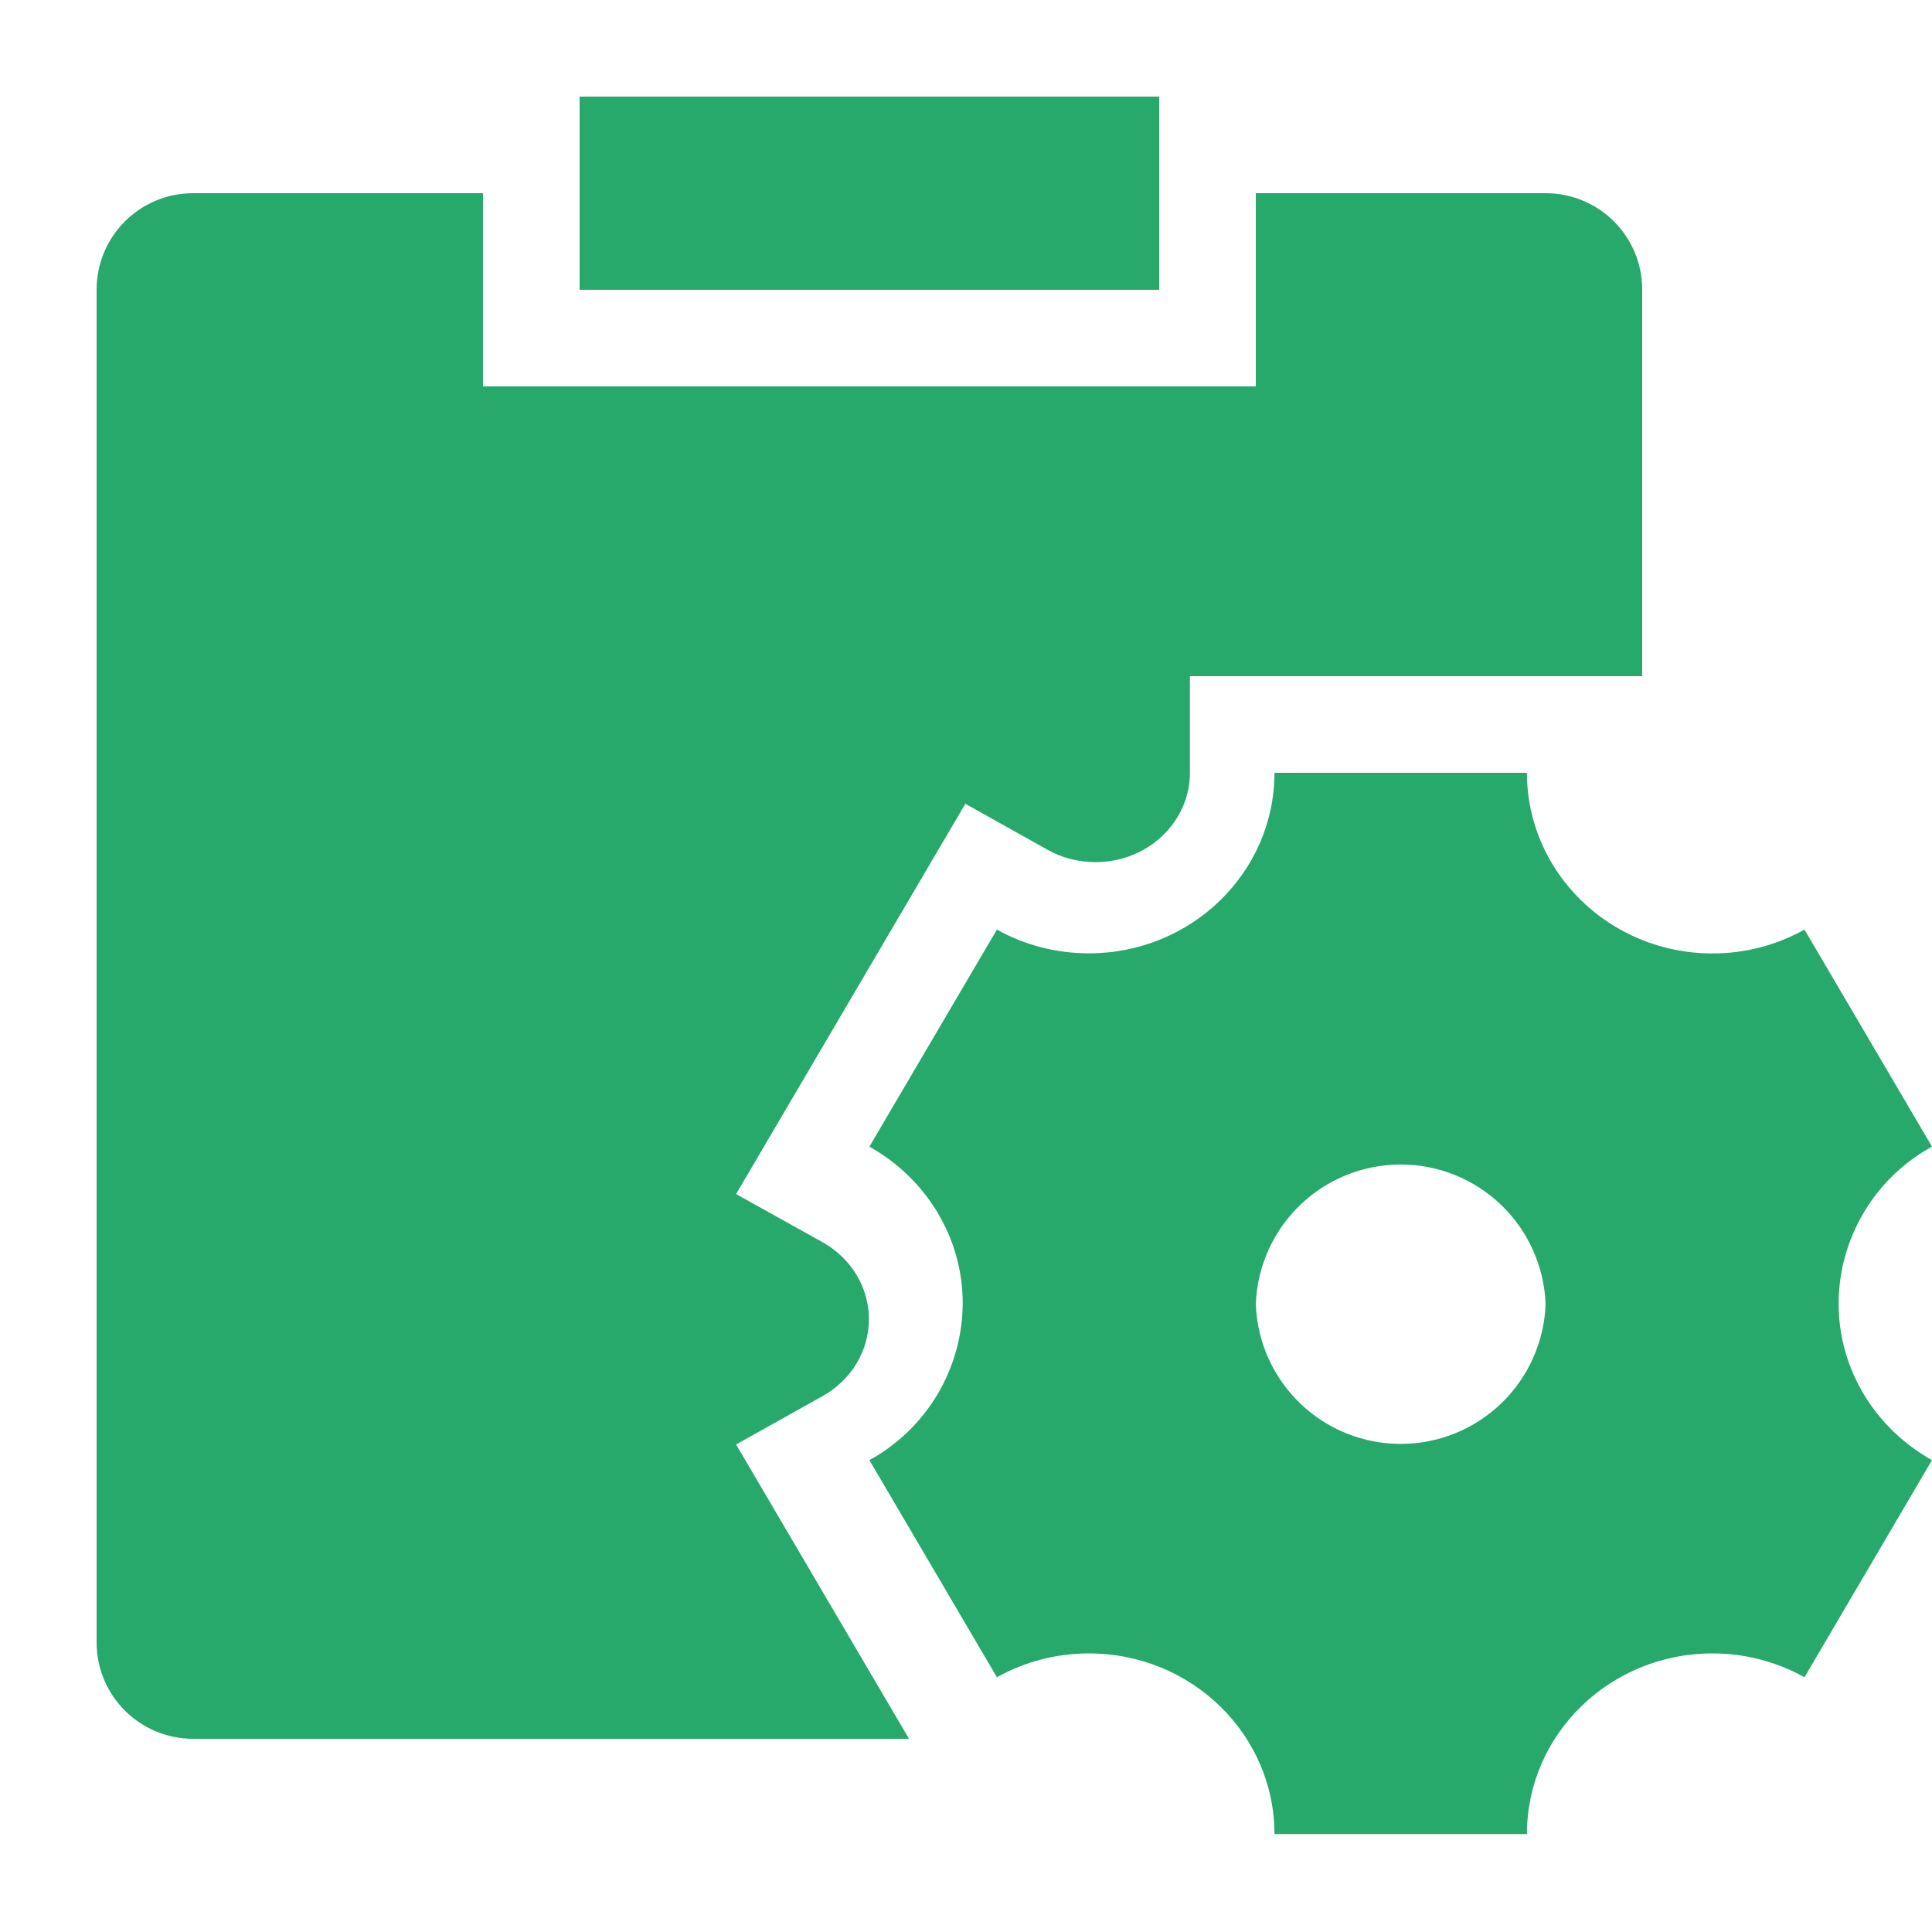 <svg width="50" height="50" viewBox="0 0 50 50" fill="none" xmlns="http://www.w3.org/2000/svg">
<path d="M23.525 45H5C3.62 45 2.5 43.888 2.5 42.5V7.5C2.5 6.12 3.612 5 5 5H12.5V10H32.5V5H40C41.38 5 42.5 6.112 42.5 7.5V17.5H30.795V20C30.795 21.262 29.717 22.312 28.352 22.312C27.907 22.312 27.487 22.203 27.117 21.995L24.983 20.802L19.05 30.902L21.282 32.145C22.03 32.562 22.487 33.318 22.487 34.14C22.487 34.965 22.03 35.718 21.282 36.135L19.05 37.383L23.525 45ZM15 2.5H30V7.5H15V2.5ZM32.983 20H39.517C39.517 22.58 41.667 24.675 44.317 24.675C45.185 24.675 45.997 24.45 46.7 24.058L50 29.675C49.271 30.074 48.663 30.66 48.238 31.374C47.813 32.087 47.586 32.902 47.583 33.733C47.583 35.468 48.557 36.983 50 37.788L46.7 43.407C45.972 43.001 45.151 42.789 44.317 42.79C41.667 42.79 39.517 44.883 39.517 47.465H32.983C32.983 44.883 30.832 42.79 28.183 42.79C27.315 42.79 26.502 43.015 25.8 43.407L22.5 37.788C23.228 37.389 23.835 36.802 24.26 36.089C24.685 35.376 24.911 34.562 24.915 33.733C24.915 31.995 23.942 30.483 22.5 29.675L25.8 24.058C26.5 24.45 27.315 24.672 28.183 24.672C30.832 24.672 32.983 22.58 32.983 20ZM32.5 33.752C32.535 34.723 32.946 35.643 33.645 36.317C34.345 36.992 35.278 37.368 36.25 37.368C37.221 37.368 38.155 36.992 38.855 36.317C39.554 35.643 39.965 34.723 40 33.752C39.965 32.782 39.554 31.862 38.855 31.188C38.155 30.514 37.221 30.137 36.25 30.137C35.278 30.137 34.345 30.514 33.645 31.188C32.946 31.862 32.535 32.782 32.5 33.752Z" fill="#26A96A"/>
</svg>
